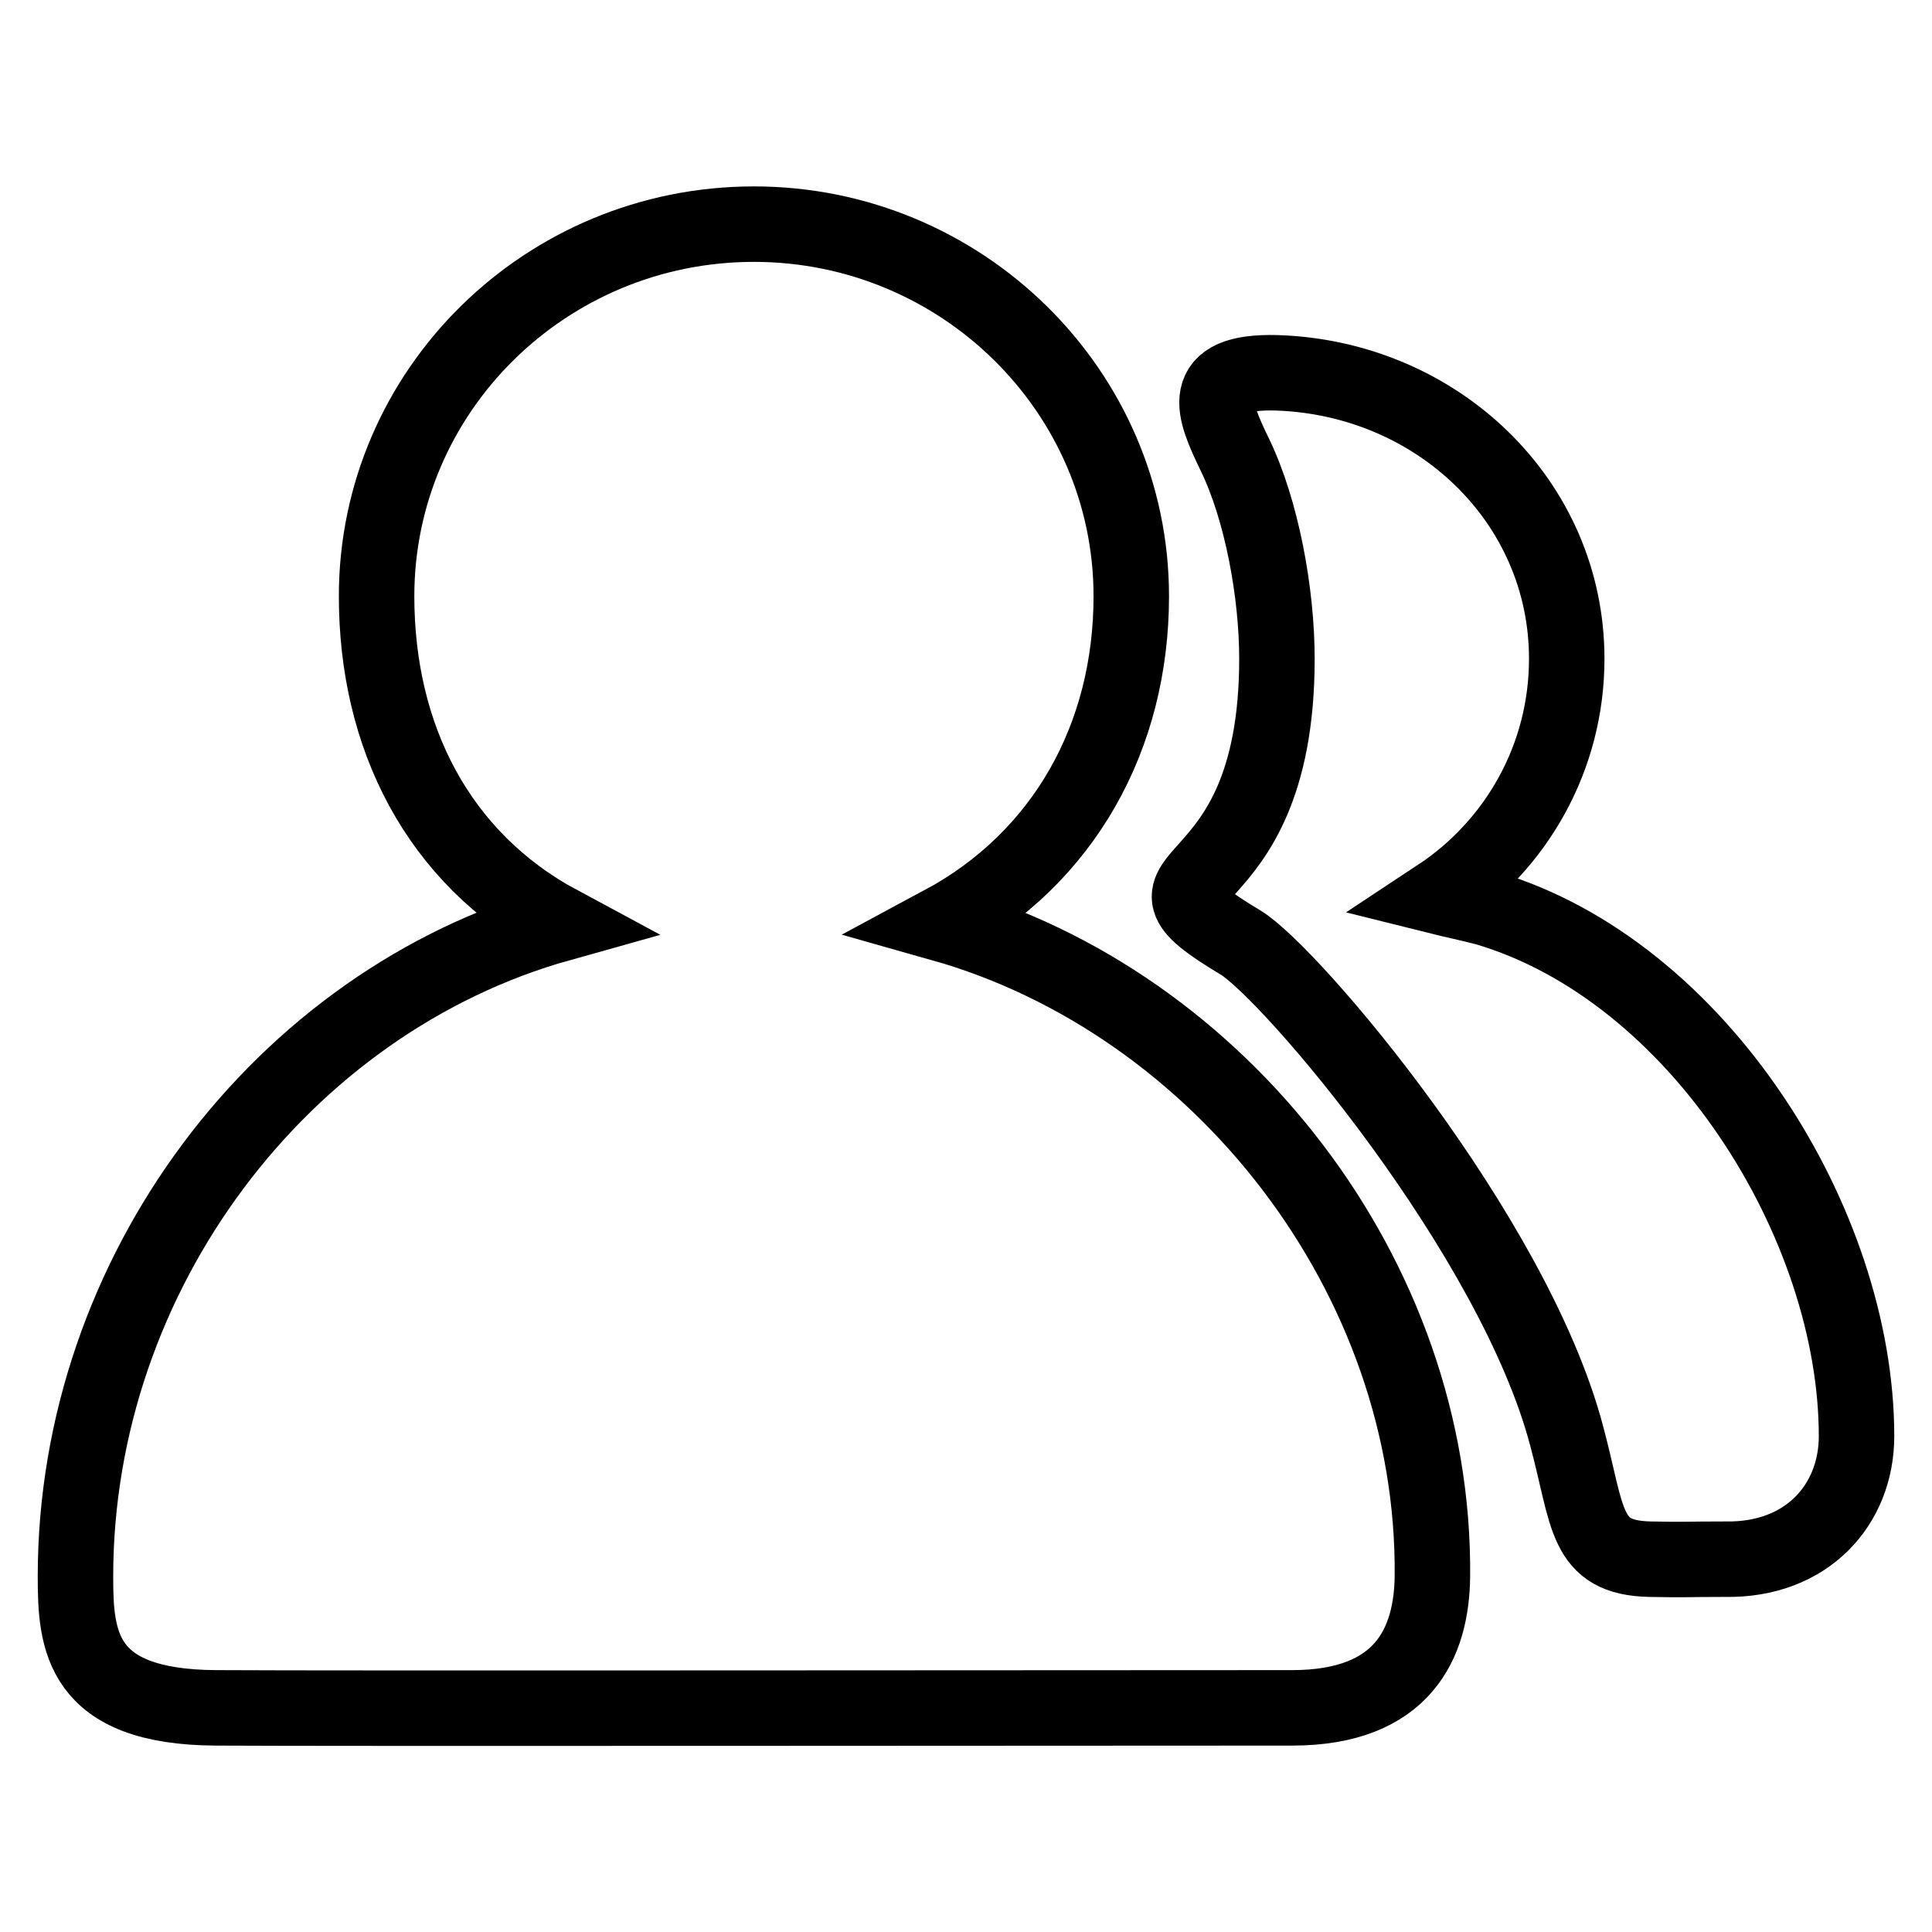 <?xml version="1.0" encoding="utf-8"?>
<!-- Svg Vector Icons : http://www.onlinewebfonts.com/icon -->
<!DOCTYPE svg PUBLIC "-//W3C//DTD SVG 1.1//EN" "http://www.w3.org/Graphics/SVG/1.1/DTD/svg11.dtd">
<svg version="1.1" xmlns="http://www.w3.org/2000/svg" xmlns:xlink="http://www.w3.org/1999/xlink" x="0px" y="0px" viewBox="0 0 256 256" enable-background="new 0 0 256 256" xml:space="preserve">
<g> <path stroke-width="10" fill-opacity="0" stroke="#000000"  d="M246,190.3c0,9.1-6.6,16.5-17.4,16.3c-5.4,0-5,0.1-10,0c-8.7-0.2-8.1-5.5-11-16.3 c-7-26.6-36.5-61.3-43.2-65.4c-17.7-10.6,4.8-3.6,4.8-37.6c0-8.7-2-19.7-5.6-27.1c-2.8-5.8-5.1-11.1,5.6-10.8 c21.2,0.7,38.4,17,38.4,37.9c0,13.1-6.7,24.7-17,31.5c2,0.5,4,0.9,6.3,1.5C225.1,128.6,246,162.2,246,190.3L246,190.3L246,190.3 L246,190.3L246,190.3z M189.8,208.9c-0.1,8.7-3.8,17.4-18.6,17.4c-33.3,0-126.5,0.1-142.6,0c-18-0.1-18.6-9-18.6-17.4 c0-40.2,27.4-76.2,64.2-86.5C58,113.7,49.9,97.6,49.9,79c0-27.2,22.4-49.3,50-49.3c27.5,0,50,22.1,50,49.3 c0,18.6-8.9,34.7-25.1,43.4C161.6,132.8,190.2,169.1,189.8,208.9L189.8,208.9L189.8,208.9L189.8,208.9L189.8,208.9z"/></g>
</svg>